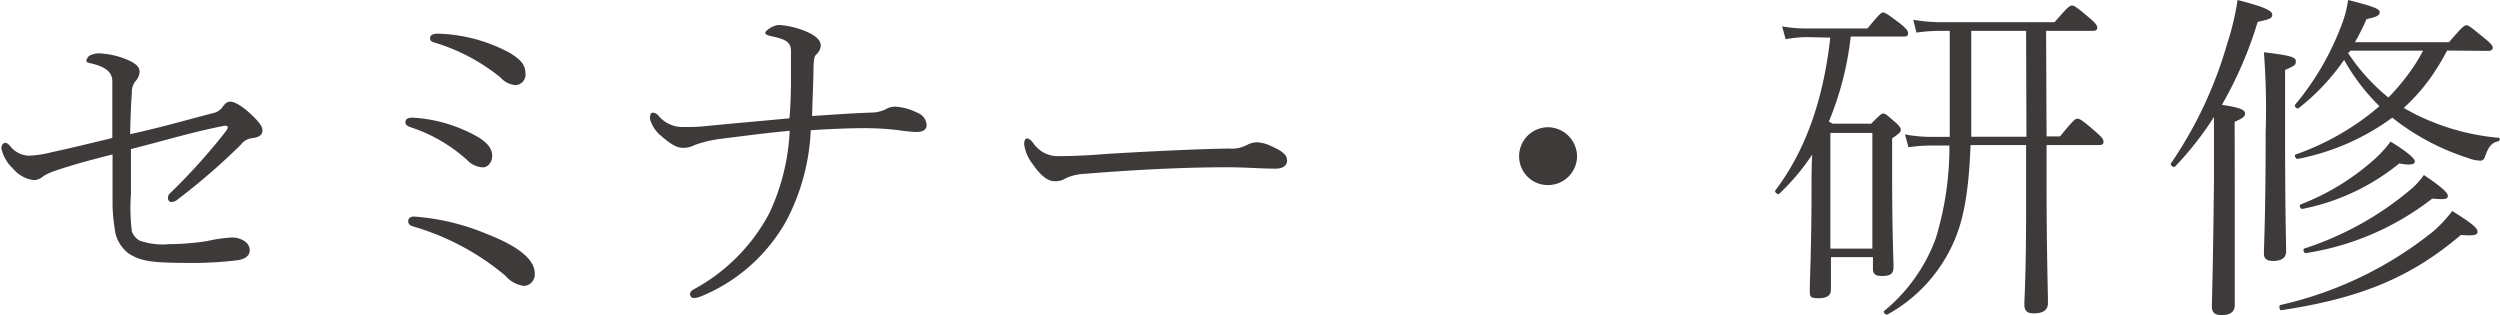 <svg viewBox="0 0 216.13 27.24" xmlns="http://www.w3.org/2000/svg"><g fill="#3e3a39"><path d="m18.42 9.78a1.33 1.33 0 0 0 .87-.6c.18-.21.3-.39.63-.39s.93.3 1.77 1.08c.51.48 1 1 1 1.38s-.21.6-.87.69a1.44 1.44 0 0 0 -1 .57 56.08 56.08 0 0 1 -5.55 4.8.76.76 0 0 1 -.48.15c-.18 0-.27-.18-.27-.36a.56.56 0 0 1 .24-.45 51.09 51.09 0 0 0 4.77-5.31c.24-.3.24-.54-.21-.45-2.76.54-5.19 1.29-8 2v3.87a16.5 16.5 0 0 0 .08 3.24 1.47 1.47 0 0 0 .69.81 6.06 6.06 0 0 0 2.49.3 22.56 22.56 0 0 0 3.33-.27 12.77 12.77 0 0 1 2-.3 1.91 1.91 0 0 1 1.26.33.94.94 0 0 1 .42.78c0 .48-.45.75-1 .84a30.88 30.88 0 0 1 -4 .24c-3.42 0-4.38-.12-5.46-.81a3.11 3.11 0 0 1 -1.13-1.67 15.12 15.12 0 0 1 -.27-2.55c0-2 0-3 0-4.35-1.65.42-3.27.84-4.86 1.38a4.89 4.89 0 0 0 -1.14.51 1.21 1.21 0 0 1 -.84.33 2.82 2.82 0 0 1 -1.77-1 3.35 3.35 0 0 1 -1-1.74c0-.36.21-.48.33-.48s.24.06.42.27a2.16 2.16 0 0 0 1.59.84 9.31 9.31 0 0 0 2-.3c1.68-.36 3.51-.81 5.25-1.23 0-2 0-4 0-4.89s-.71-1.28-1.79-1.55c-.36-.09-.45-.09-.45-.24a.68.68 0 0 1 .24-.42 1.71 1.71 0 0 1 1-.21 7.07 7.07 0 0 1 2.49.63c.69.33.87.63.87 1a1.4 1.4 0 0 1 -.39.81 1.49 1.49 0 0 0 -.28.94c-.09 1.26-.12 2.37-.15 3.6 2.75-.6 4.95-1.25 7.17-1.82z"/><path d="m35.05 10.59c0-.33.24-.42.63-.42a12.81 12.81 0 0 1 5.7 1.71c.81.51 1.17 1 1.17 1.59s-.39 1-.81 1a2 2 0 0 1 -1.35-.63 13.63 13.63 0 0 0 -4.89-2.84c-.27-.08-.45-.23-.45-.41zm.24 8.52c0-.21.18-.39.48-.39a19.93 19.93 0 0 1 6.23 1.47c3 1.17 4.23 2.31 4.23 3.45a1 1 0 0 1 -.9 1.08 2.48 2.48 0 0 1 -1.62-.87 21.87 21.87 0 0 0 -7.95-4.26c-.35-.09-.47-.24-.47-.48zm1.89-15.81c0-.27.27-.39.66-.39a13.85 13.85 0 0 1 6.21 1.65c1 .6 1.38 1.08 1.38 1.8a.91.91 0 0 1 -.84 1 1.93 1.93 0 0 1 -1.32-.66 16.63 16.63 0 0 0 -5.64-3c-.33-.07-.45-.19-.45-.4z"/><path d="m68.38 6.93c0-.78 0-1.65 0-2.49s-.48-1.05-1.74-1.32c-.36-.09-.48-.15-.48-.3s.66-.66 1.2-.66a7.23 7.23 0 0 1 2.49.63c.84.39 1.11.78 1.11 1.17a1.2 1.2 0 0 1 -.42.78c-.15.15-.18.45-.21 1 0 1.2-.09 2.73-.12 4.29 1.83-.12 3.45-.24 5.16-.3a2.8 2.8 0 0 0 1.17-.27 1.67 1.67 0 0 1 .87-.24 4.84 4.84 0 0 1 1.86.51 1.23 1.23 0 0 1 .84 1.05c0 .45-.33.63-.9.63a13.36 13.36 0 0 1 -1.5-.15 24.08 24.08 0 0 0 -3-.18c-1.2 0-2.82.06-4.62.18a18.44 18.44 0 0 1 -2.09 7.79 14.87 14.87 0 0 1 -7.47 6.6 1.94 1.94 0 0 1 -.57.12.33.33 0 0 1 -.3-.33c0-.18.09-.3.36-.45a16 16 0 0 0 6.48-6.54 18.68 18.68 0 0 0 1.77-7.14c-1.74.15-3.78.42-5.94.69a10.21 10.21 0 0 0 -2.28.54 2.1 2.1 0 0 1 -1 .24c-.54 0-1-.27-1.86-1a2.9 2.9 0 0 1 -1-1.5c0-.42.09-.54.27-.54a.66.66 0 0 1 .45.24 2.68 2.68 0 0 0 2.13 1c.45 0 1.26 0 1.77-.06 2.43-.24 4.53-.42 7.44-.69.1-1.08.13-2.49.13-3.3z"/><path d="m110.27 14.58c-1.29 0-2.67-.12-4.14-.12-4 0-8.34.24-12.39.57a4.31 4.31 0 0 0 -1.62.39 1.61 1.61 0 0 1 -1 .24c-.63 0-1.29-.66-1.86-1.5a3.45 3.45 0 0 1 -.72-1.71c0-.24.09-.48.24-.48s.33.12.54.39a2.58 2.58 0 0 0 2 1.14c.45 0 2 0 4.14-.18 4.29-.27 8.73-.45 10.77-.48a2.81 2.81 0 0 0 1.56-.3 1.88 1.88 0 0 1 .9-.24 3.18 3.18 0 0 1 1.14.3c1.17.51 1.44.84 1.44 1.29s-.4.69-1 .69z"/><path d="m136.34 13.53a2.51 2.51 0 0 1 -2.52 2.47 2.48 2.48 0 0 1 -2.49-2.49 2.51 2.51 0 0 1 2.49-2.51 2.54 2.54 0 0 1 2.52 2.53z"/><path d="m156.23 3.21a10.78 10.78 0 0 0 -1.86.18l-.3-1.11a11.34 11.34 0 0 0 2.19.18h5.19c1.05-1.29 1.2-1.38 1.35-1.38s.33.09 1.53 1c.54.45.63.63.63.81s-.09.27-.39.27h-4.57a27.06 27.06 0 0 1 -1.89 7.35l.33.18h3.33c.78-.78.87-.87 1.05-.87s.27.09 1 .72c.42.36.51.54.51.69s-.09.3-.75.72v3.3c0 5 .12 7.2.12 7.83s-.33.78-1 .78c-.54 0-.78-.15-.78-.63v-1h-3.63v2.77c0 .57-.36.78-1.08.78s-.75-.12-.75-.66c0-.9.15-4 .15-8.58 0-1.11 0-2.19.06-3.18a19.19 19.19 0 0 1 -2.85 3.39c-.12.12-.45-.15-.33-.3 2.58-3.42 4.14-7.77 4.74-13.2zm5.64 8.28h-3.63v10h3.63zm15.06.3h1.17c1.14-1.41 1.32-1.53 1.5-1.53s.42.12 1.62 1.17c.54.48.63.63.63.84s-.12.27-.42.27h-4.5v3.06c0 6.24.12 9.57.12 10.59 0 .6-.39.9-1.23.9-.6 0-.81-.24-.81-.78s.15-2.43.15-8.16v-5.61h-4.8c-.15 3.81-.54 6.42-1.53 8.55a13.22 13.22 0 0 1 -5.64 6.09c-.15.09-.42-.18-.3-.3a14.59 14.59 0 0 0 4.47-6.3 27 27 0 0 0 1.17-8h-1.32a14 14 0 0 0 -2.22.15l-.3-1.11a12.14 12.14 0 0 0 2.49.21h1.38c0-1 0-2.07 0-3.21v-5.95h-.69a14.15 14.15 0 0 0 -2.19.15l-.27-1.11a14.43 14.43 0 0 0 2.49.21h9.72c1.17-1.35 1.32-1.44 1.5-1.44s.33.06 1.53 1.08c.57.48.66.66.66.84s-.12.27-.42.27h-4zm-1.77-9.12h-4.74v6 3.15h4.77z"/><path d="m193.2 15.75v10.62c0 .57-.36.87-1.14.87-.6 0-.84-.24-.84-.75s.09-2.58.18-10.65c0-1.92 0-3.81 0-5.73a27.52 27.52 0 0 1 -3.36 4.29c-.12.12-.45-.12-.36-.27a35.76 35.76 0 0 0 4.89-10.44 22.14 22.14 0 0 0 .87-3.69c2.13.54 3 .9 3 1.26s-.3.42-1.26.63a34 34 0 0 1 -3.09 7.17c1.71.27 2 .45 2 .78 0 .18-.12.36-.9.69zm4.35-4.56c0 7.08.09 9.75.09 10.53 0 .57-.39.84-1.14.84-.54 0-.78-.21-.78-.63 0-.75.15-3.27.15-10.41a65.34 65.34 0 0 0 -.15-7c2.31.27 2.76.42 2.76.78s-.15.39-.93.75zm-.42 15.18a32.45 32.45 0 0 0 13.23-6.37 11.19 11.19 0 0 0 1.64-1.76c1.83 1.14 2.19 1.5 2.19 1.8s-.39.36-1.44.27c-4.23 3.6-8.55 5.46-15.54 6.51-.14.03-.21-.42-.08-.45zm14.43-22a21.69 21.69 0 0 1 -1.56 2.53 16.7 16.7 0 0 1 -2.19 2.43c.3.18.6.33.93.51a20 20 0 0 0 7.26 2.07c.15 0 .12.27 0 .3-.57.12-.84.42-1.14 1.26-.09.3-.24.42-.42.42a3.38 3.38 0 0 1 -1.11-.24 20.7 20.7 0 0 1 -5.64-2.82c-.3-.21-.57-.42-.87-.66a20.3 20.3 0 0 1 -8.19 3.57c-.18 0-.33-.33-.15-.39a22.56 22.56 0 0 0 7.23-4.17 17.91 17.91 0 0 1 -3.06-4 18.94 18.94 0 0 1 -3.93 4.17c-.12.12-.42-.15-.3-.3a23.62 23.62 0 0 0 3.9-6.6 9.9 9.9 0 0 0 .68-2.45c2.1.54 2.73.75 2.73 1.05s-.3.42-1.14.6a20.33 20.33 0 0 1 -1 2h8.13c1.08-1.26 1.32-1.47 1.5-1.47s.39.15 1.62 1.17c.57.45.66.63.66.78s-.12.27-.39.27zm-12.66 13.3a20.76 20.76 0 0 0 6.54-4.05 10.18 10.18 0 0 0 1.23-1.38c1.32.81 2.1 1.44 2.1 1.71s-.36.36-1.35.18a19.08 19.08 0 0 1 -8.37 3.93c-.18.03-.33-.33-.15-.39zm.33 3.81a27.31 27.31 0 0 0 9.06-5 6.55 6.55 0 0 0 1.26-1.35c1.38.93 2.07 1.5 2.07 1.8s-.24.33-1.35.24a23.61 23.61 0 0 1 -10.92 4.71c-.18.02-.3-.34-.12-.4zm3.77-16.89a17 17 0 0 0 3.48 3.84 19.13 19.13 0 0 0 2-2.4 14.82 14.82 0 0 0 1-1.65h-6.27z"/></g></svg>